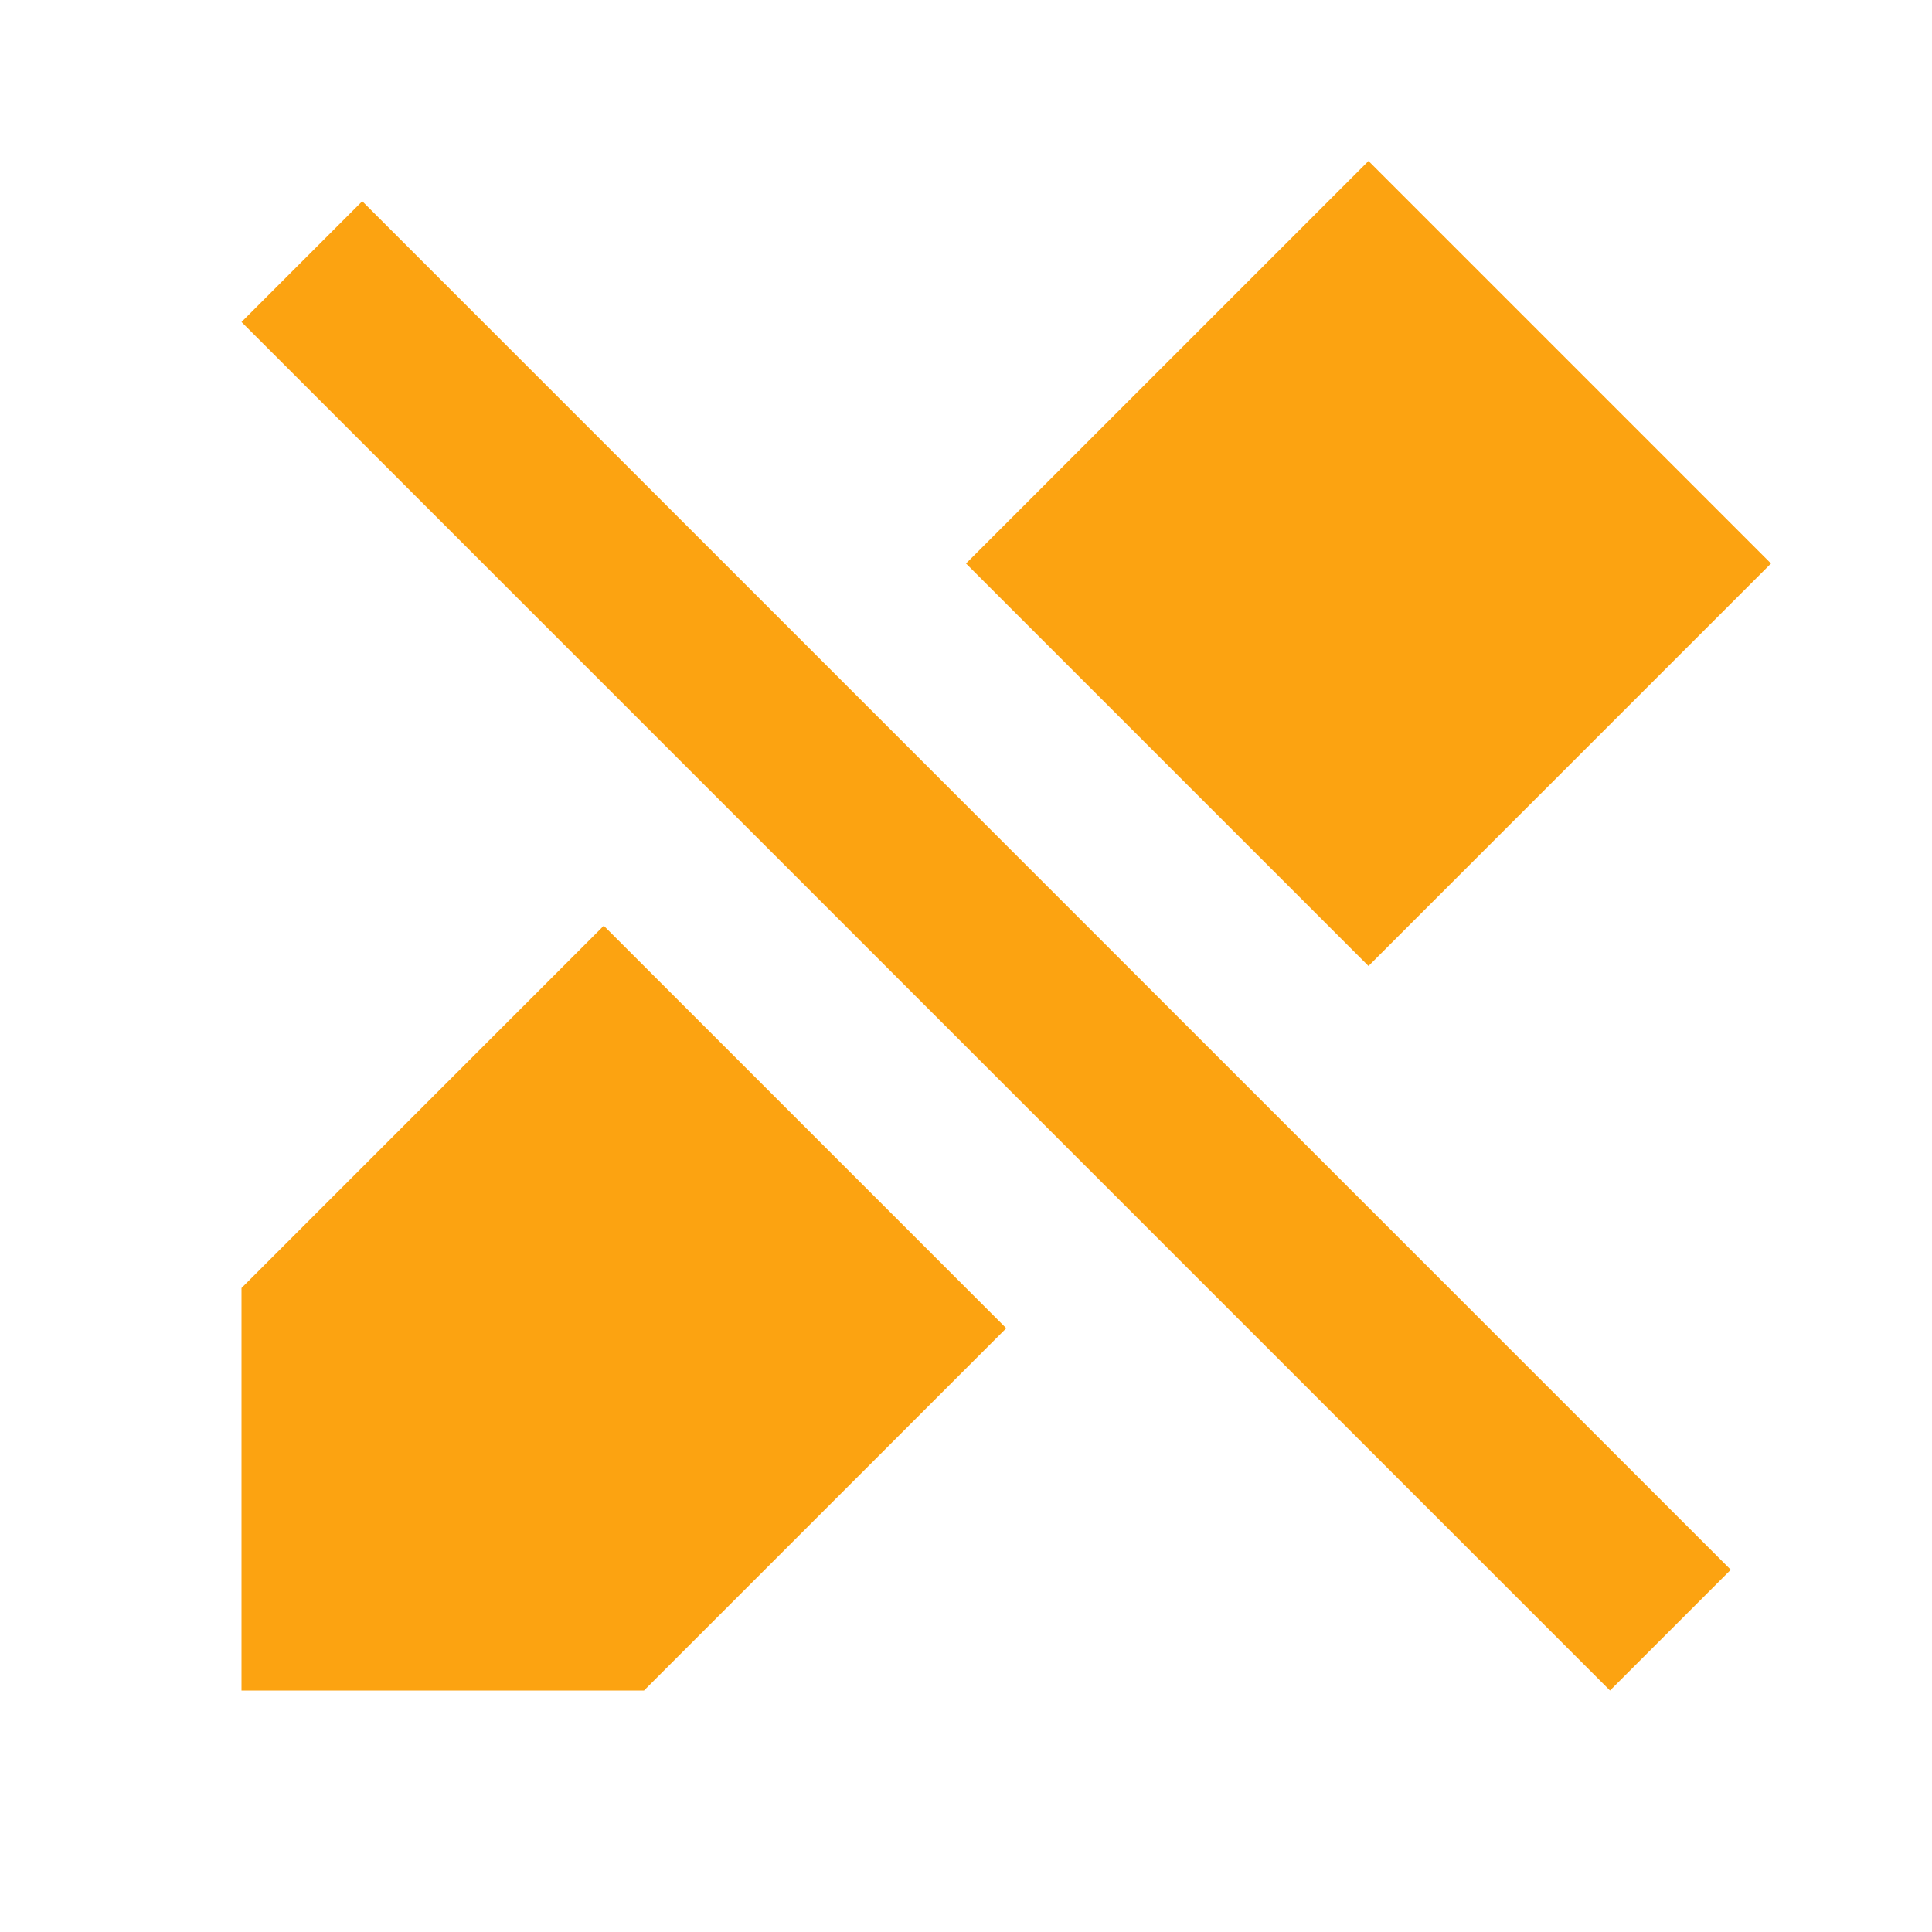 <svg width="24" height="24" viewBox="0 0 24 24" fill="none" xmlns="http://www.w3.org/2000/svg">
<path d="M17 2L12 7L17 12L22 7L17 2Z" fill="#FCA311"/>
<path d="M4.5 2.5L3 4L20 21L21.5 19.5L4.5 2.5Z" fill="#FCA311"/>
<path d="M3 16L7.5 11.5L12.5 16.5L8 21H3V16Z" fill="#FCA311"/>
</svg>
